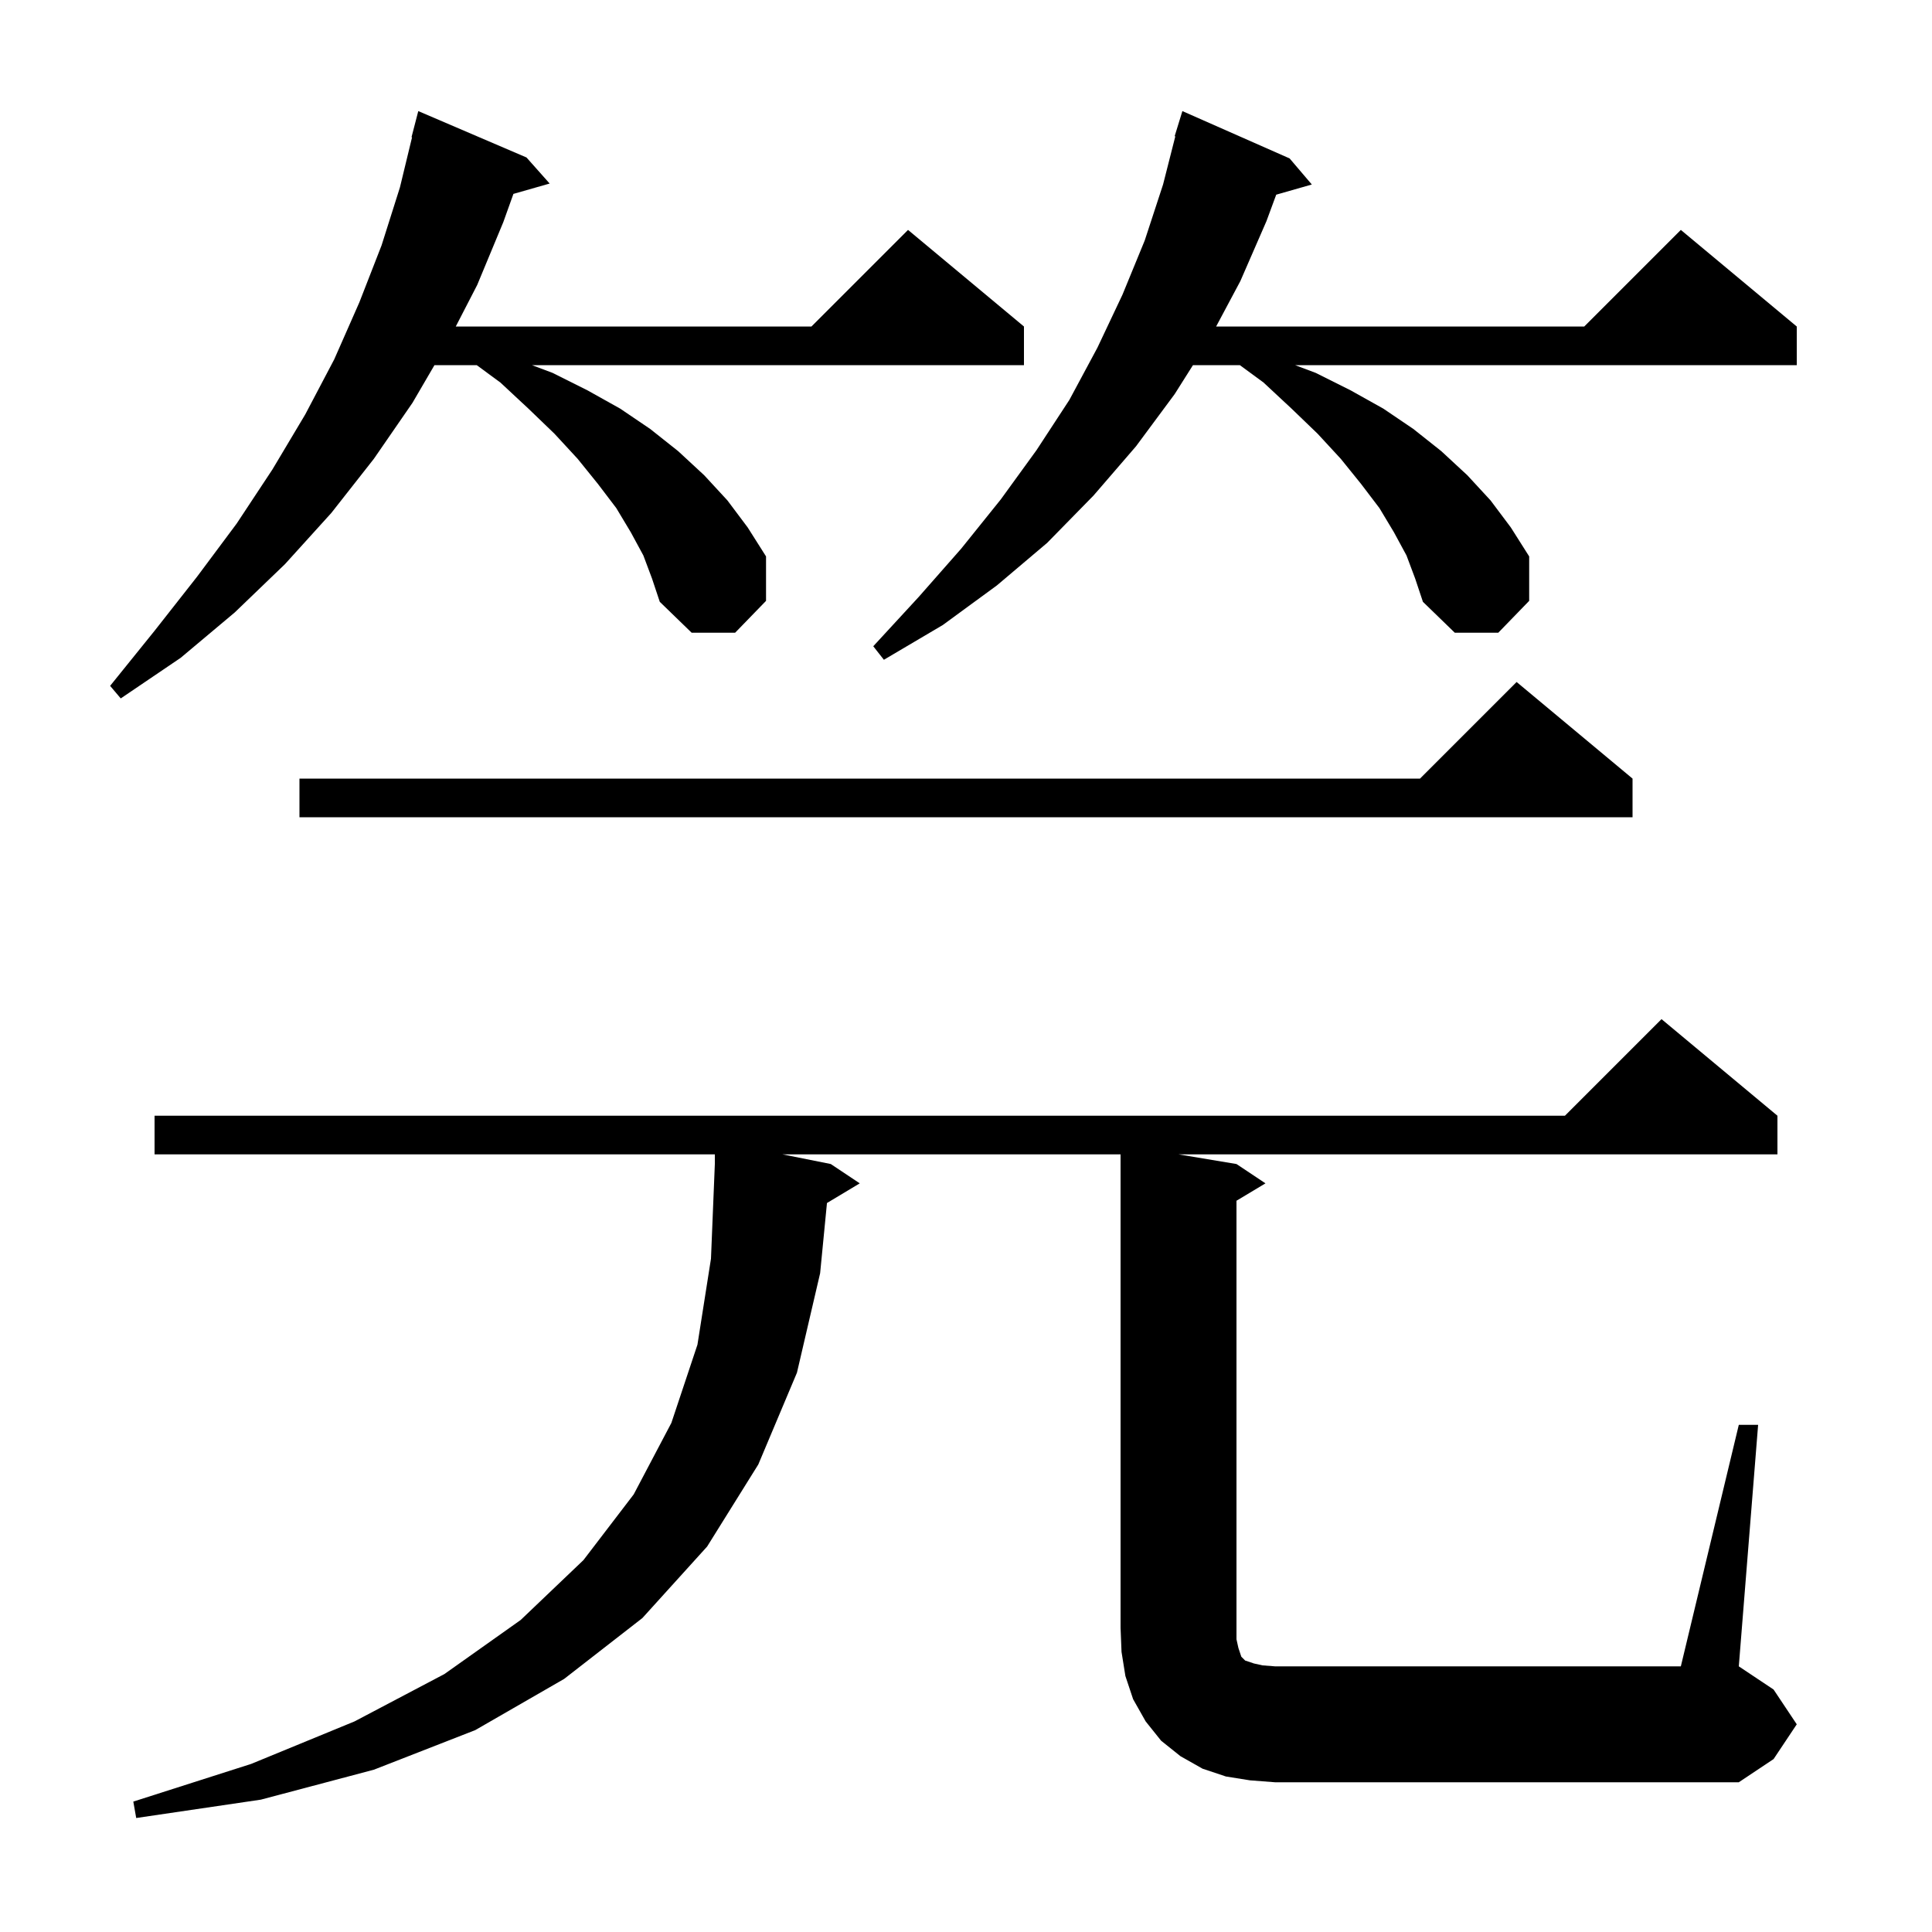 <svg xmlns="http://www.w3.org/2000/svg" xmlns:xlink="http://www.w3.org/1999/xlink" version="1.1" baseProfile="full" viewBox="0 0 200 200" width="200" height="200">
<g fill="black">
<path d="M 180.0 147.5 L 182.0 147.5 L 180.0 172.5 L 183.6 174.9 L 186.0 178.5 L 183.6 182.1 L 180.0 184.5 L 132.0 184.5 L 129.4 184.3 L 126.9 183.9 L 124.5 183.1 L 122.2 181.8 L 120.2 180.2 L 118.6 178.2 L 117.3 175.9 L 116.5 173.5 L 116.1 171.0 L 116.0 168.5 L 116.0 119.5 L 81.0 119.5 L 86.0 120.5 L 89.0 122.5 L 85.607 124.536 L 84.9 131.8 L 82.5 142.1 L 78.5 151.6 L 73.2 160.1 L 66.5 167.5 L 58.4 173.8 L 49.2 179.1 L 38.7 183.2 L 27.0 186.3 L 14.1 188.2 L 13.8 186.5 L 26.0 182.6 L 36.7 178.2 L 46.0 173.3 L 53.9 167.7 L 60.4 161.5 L 65.6 154.7 L 69.5 147.3 L 72.2 139.2 L 73.6 130.3 L 74.0 120.5 L 74.0 119.5 L 16.0 119.5 L 16.0 115.5 L 162.0 115.5 L 172.0 105.5 L 184.0 115.5 L 184.0 119.5 L 122.0 119.5 L 128.0 120.5 L 131.0 122.5 L 128.0 124.3 L 128.0 169.7 L 128.2 170.6 L 128.5 171.5 L 128.9 171.9 L 129.8 172.2 L 130.7 172.4 L 132.0 172.5 L 174.0 172.5 Z M 169.0 80.6 L 169.0 84.6 L 31.0 84.6 L 31.0 80.6 L 147.0 80.6 L 157.0 70.6 Z M 66.6 57.5 L 65.3 55.1 L 63.8 52.6 L 61.9 50.1 L 59.8 47.5 L 57.4 44.9 L 54.7 42.3 L 51.8 39.6 L 49.352 37.8 L 44.975 37.8 L 42.7 41.7 L 38.7 47.5 L 34.3 53.1 L 29.5 58.4 L 24.3 63.4 L 18.7 68.1 L 12.5 72.3 L 11.4 71.0 L 16.0 65.3 L 20.4 59.7 L 24.5 54.2 L 28.2 48.6 L 31.6 42.9 L 34.6 37.2 L 37.2 31.3 L 39.5 25.4 L 41.4 19.4 L 42.656 14.21 L 42.6 14.2 L 43.3 11.5 L 54.5 16.3 L 56.9 19.0 L 53.149 20.072 L 52.1 23.0 L 49.4 29.5 L 47.181 33.8 L 84.0 33.8 L 94.0 23.8 L 106.0 33.8 L 106.0 37.8 L 55.067 37.8 L 57.2 38.6 L 60.8 40.4 L 64.2 42.3 L 67.3 44.4 L 70.2 46.7 L 72.9 49.2 L 75.3 51.8 L 77.4 54.6 L 79.3 57.6 L 79.3 62.2 L 76.1 65.5 L 71.6 65.5 L 68.3 62.3 L 67.5 59.9 Z M 145.6 57.5 L 144.3 55.1 L 142.8 52.6 L 140.9 50.1 L 138.8 47.5 L 136.4 44.9 L 133.7 42.3 L 130.8 39.6 L 128.352 37.8 L 123.495 37.8 L 121.6 40.8 L 117.6 46.2 L 113.2 51.3 L 108.4 56.2 L 103.2 60.6 L 97.6 64.7 L 91.5 68.3 L 90.4 66.9 L 95.1 61.8 L 99.5 56.8 L 103.6 51.7 L 107.3 46.6 L 110.7 41.4 L 113.6 36.0 L 116.2 30.5 L 118.5 24.9 L 120.4 19.1 L 121.668 14.113 L 121.6 14.1 L 122.4 11.5 L 133.5 16.4 L 135.8 19.1 L 132.114 20.153 L 131.1 22.9 L 128.4 29.1 L 125.893 33.8 L 164.0 33.8 L 174.0 23.8 L 186.0 33.8 L 186.0 37.8 L 134.067 37.8 L 136.2 38.6 L 139.8 40.4 L 143.2 42.3 L 146.3 44.4 L 149.2 46.7 L 151.9 49.2 L 154.3 51.8 L 156.4 54.6 L 158.3 57.6 L 158.3 62.2 L 155.1 65.5 L 150.6 65.5 L 147.3 62.3 L 146.5 59.9 Z " />
</g>
</svg>
